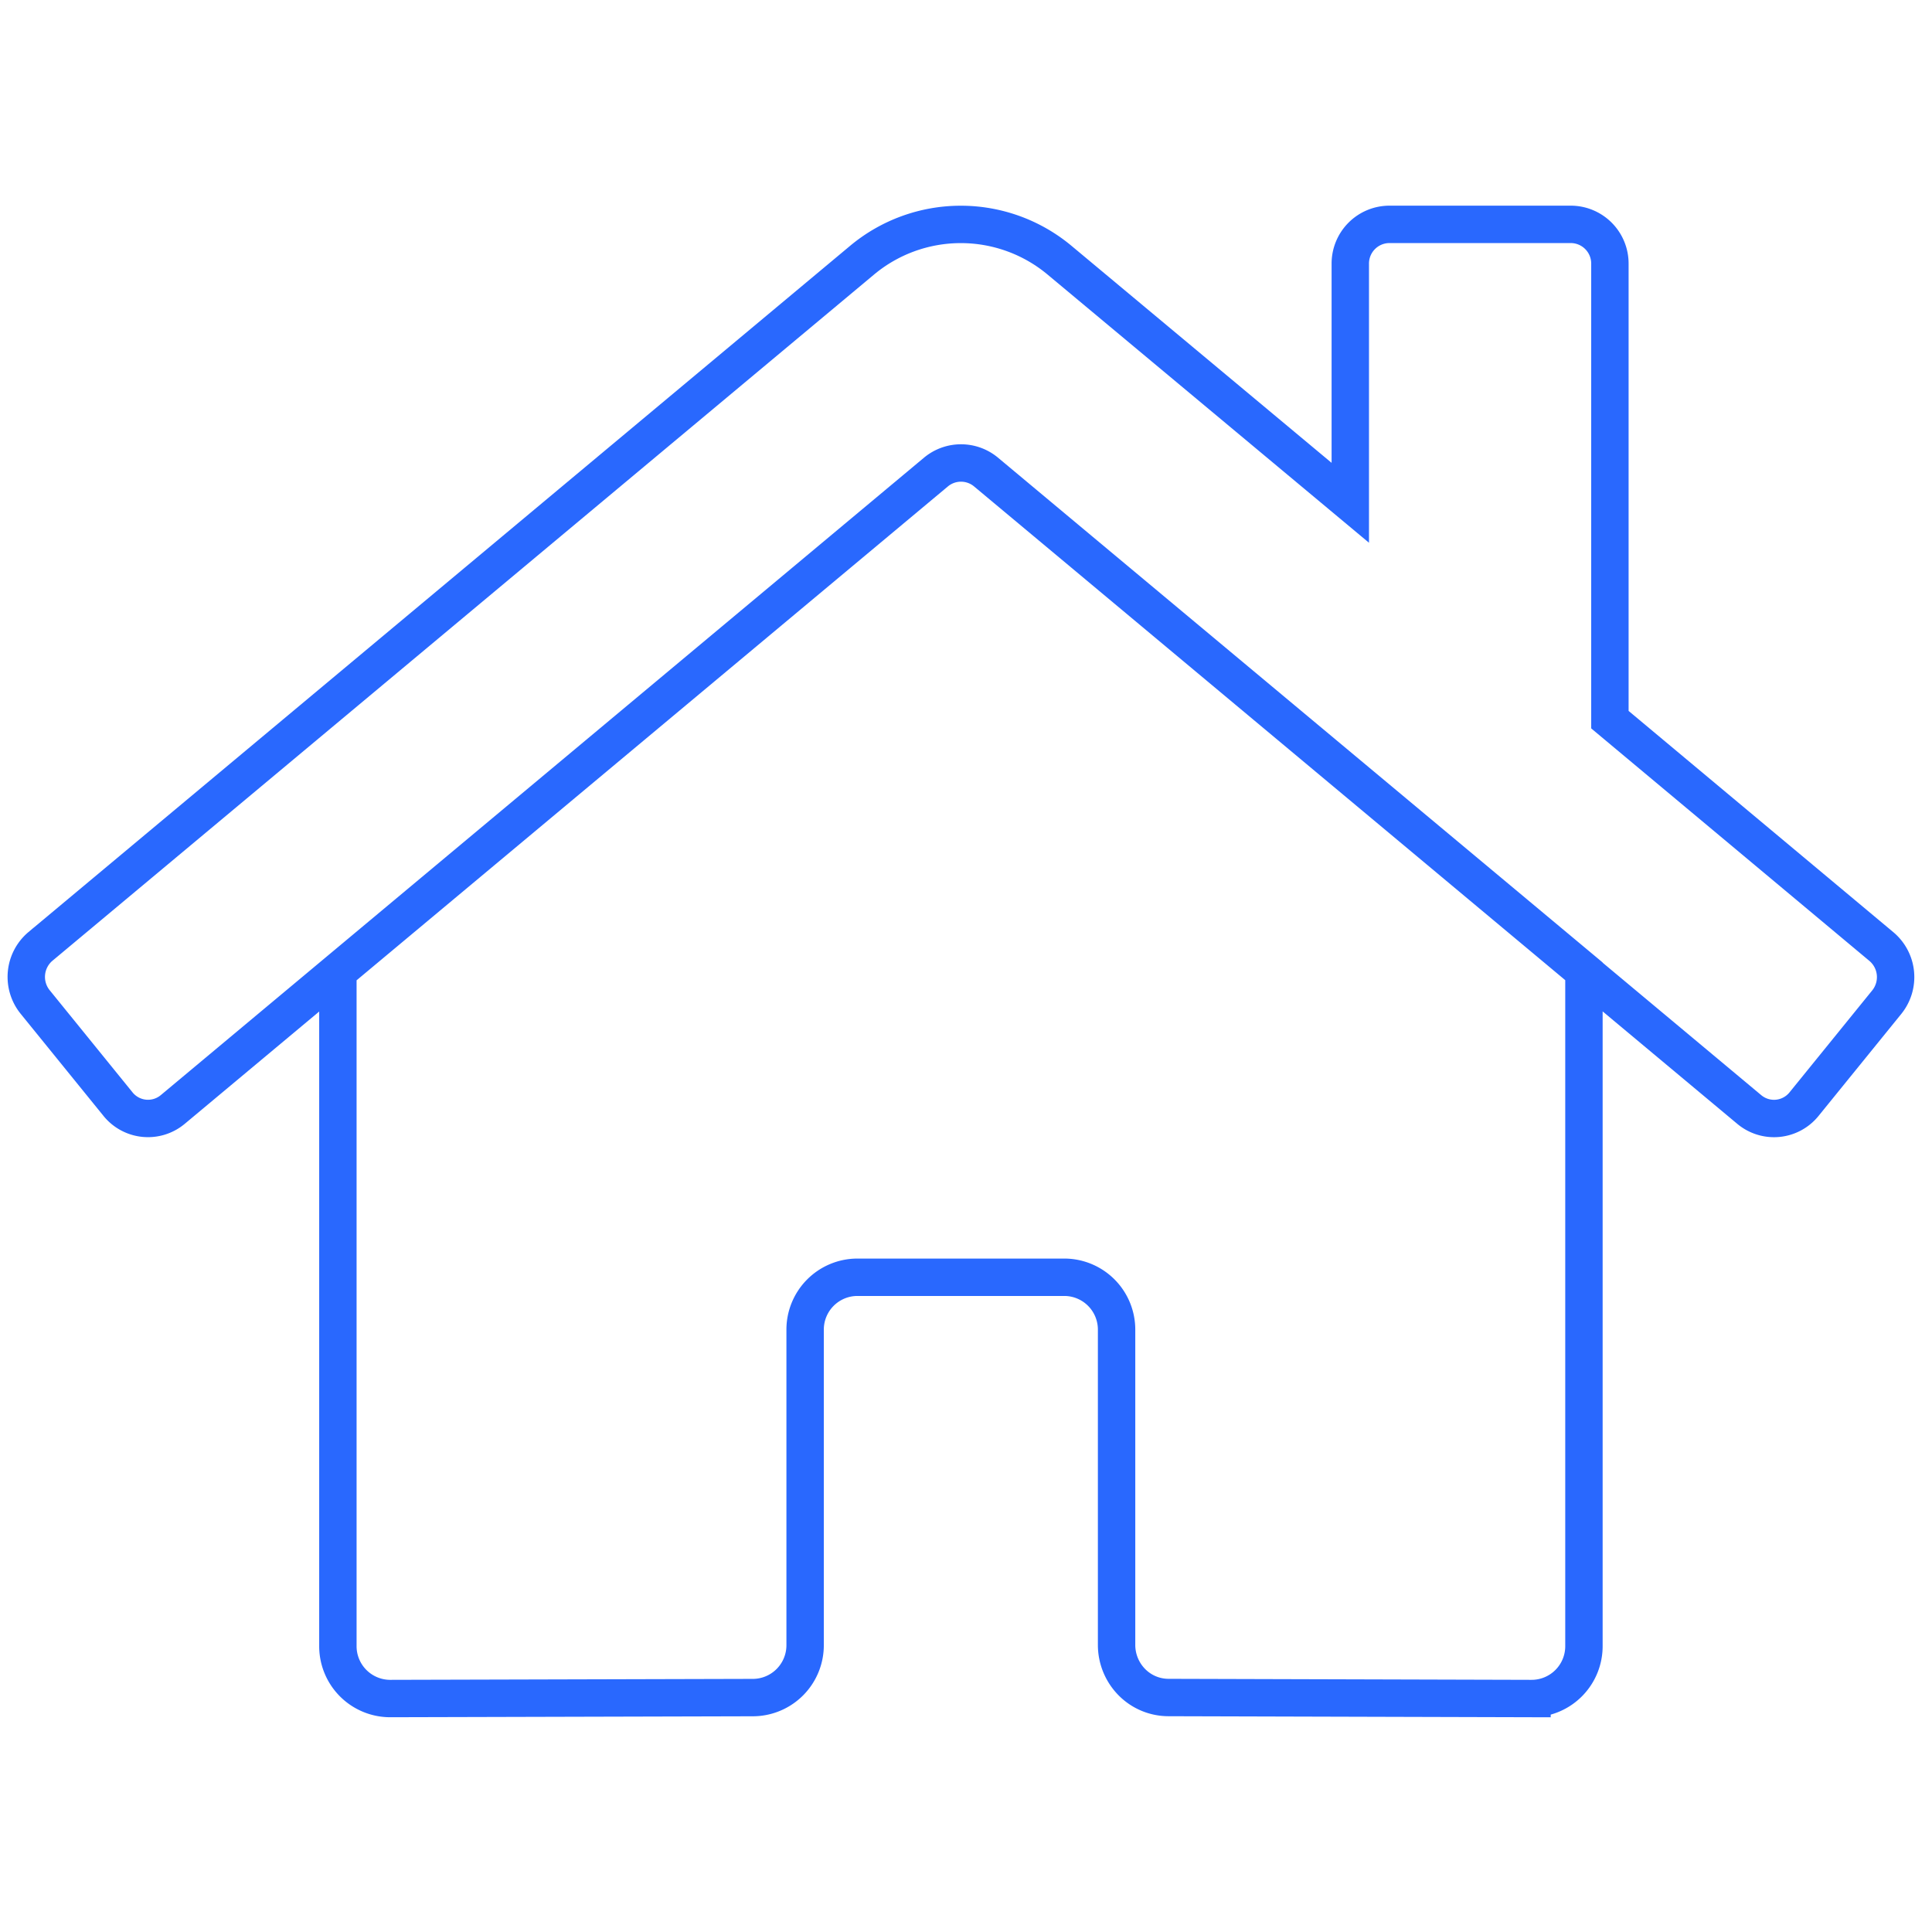<svg xmlns="http://www.w3.org/2000/svg" width="155" height="155" viewBox="0 0 155 155">
  <g id="Custom_Home_Filtration" data-name="Custom Home Filtration" transform="translate(-256.106 -13138)">
    <rect id="Rectangle_543" data-name="Rectangle 543" width="155" height="155" transform="translate(256.106 13138)" fill="none" opacity="0"/>
    <path id="Icon_awesome-home" data-name="Icon awesome-home" d="M73,22.11,25,62.2V116.3a4.2,4.2,0,0,0,4.166,4.224l29.174-.077a4.2,4.2,0,0,0,4.145-4.224V90.95a4.2,4.2,0,0,1,4.166-4.224H83.308a4.2,4.2,0,0,1,4.165,4.224V116.2a4.255,4.255,0,0,0,1.215,3,4.137,4.137,0,0,0,2.95,1.242l29.164.082a4.2,4.2,0,0,0,4.166-4.224V62.172L76.979,22.11A3.139,3.139,0,0,0,73,22.11Zm75.82,38.074L127.051,41.991V5.422a3.146,3.146,0,0,0-3.124-3.168H109.347a3.146,3.146,0,0,0-3.124,3.168v19.17L82.915,5.145a12.363,12.363,0,0,0-15.881,0l-65.9,55.04a3.2,3.2,0,0,0-.417,4.462l6.639,8.185a3.095,3.095,0,0,0,4.4.43L73,22.11a3.139,3.139,0,0,1,3.983,0l61.241,51.151a3.094,3.094,0,0,0,4.4-.422l6.639-8.185a3.2,3.2,0,0,0-.443-4.47Z" transform="translate(258.214 13153.746)" fill="none" stroke="#2968FE" stroke-width="3"/>
  </g>
</svg>
